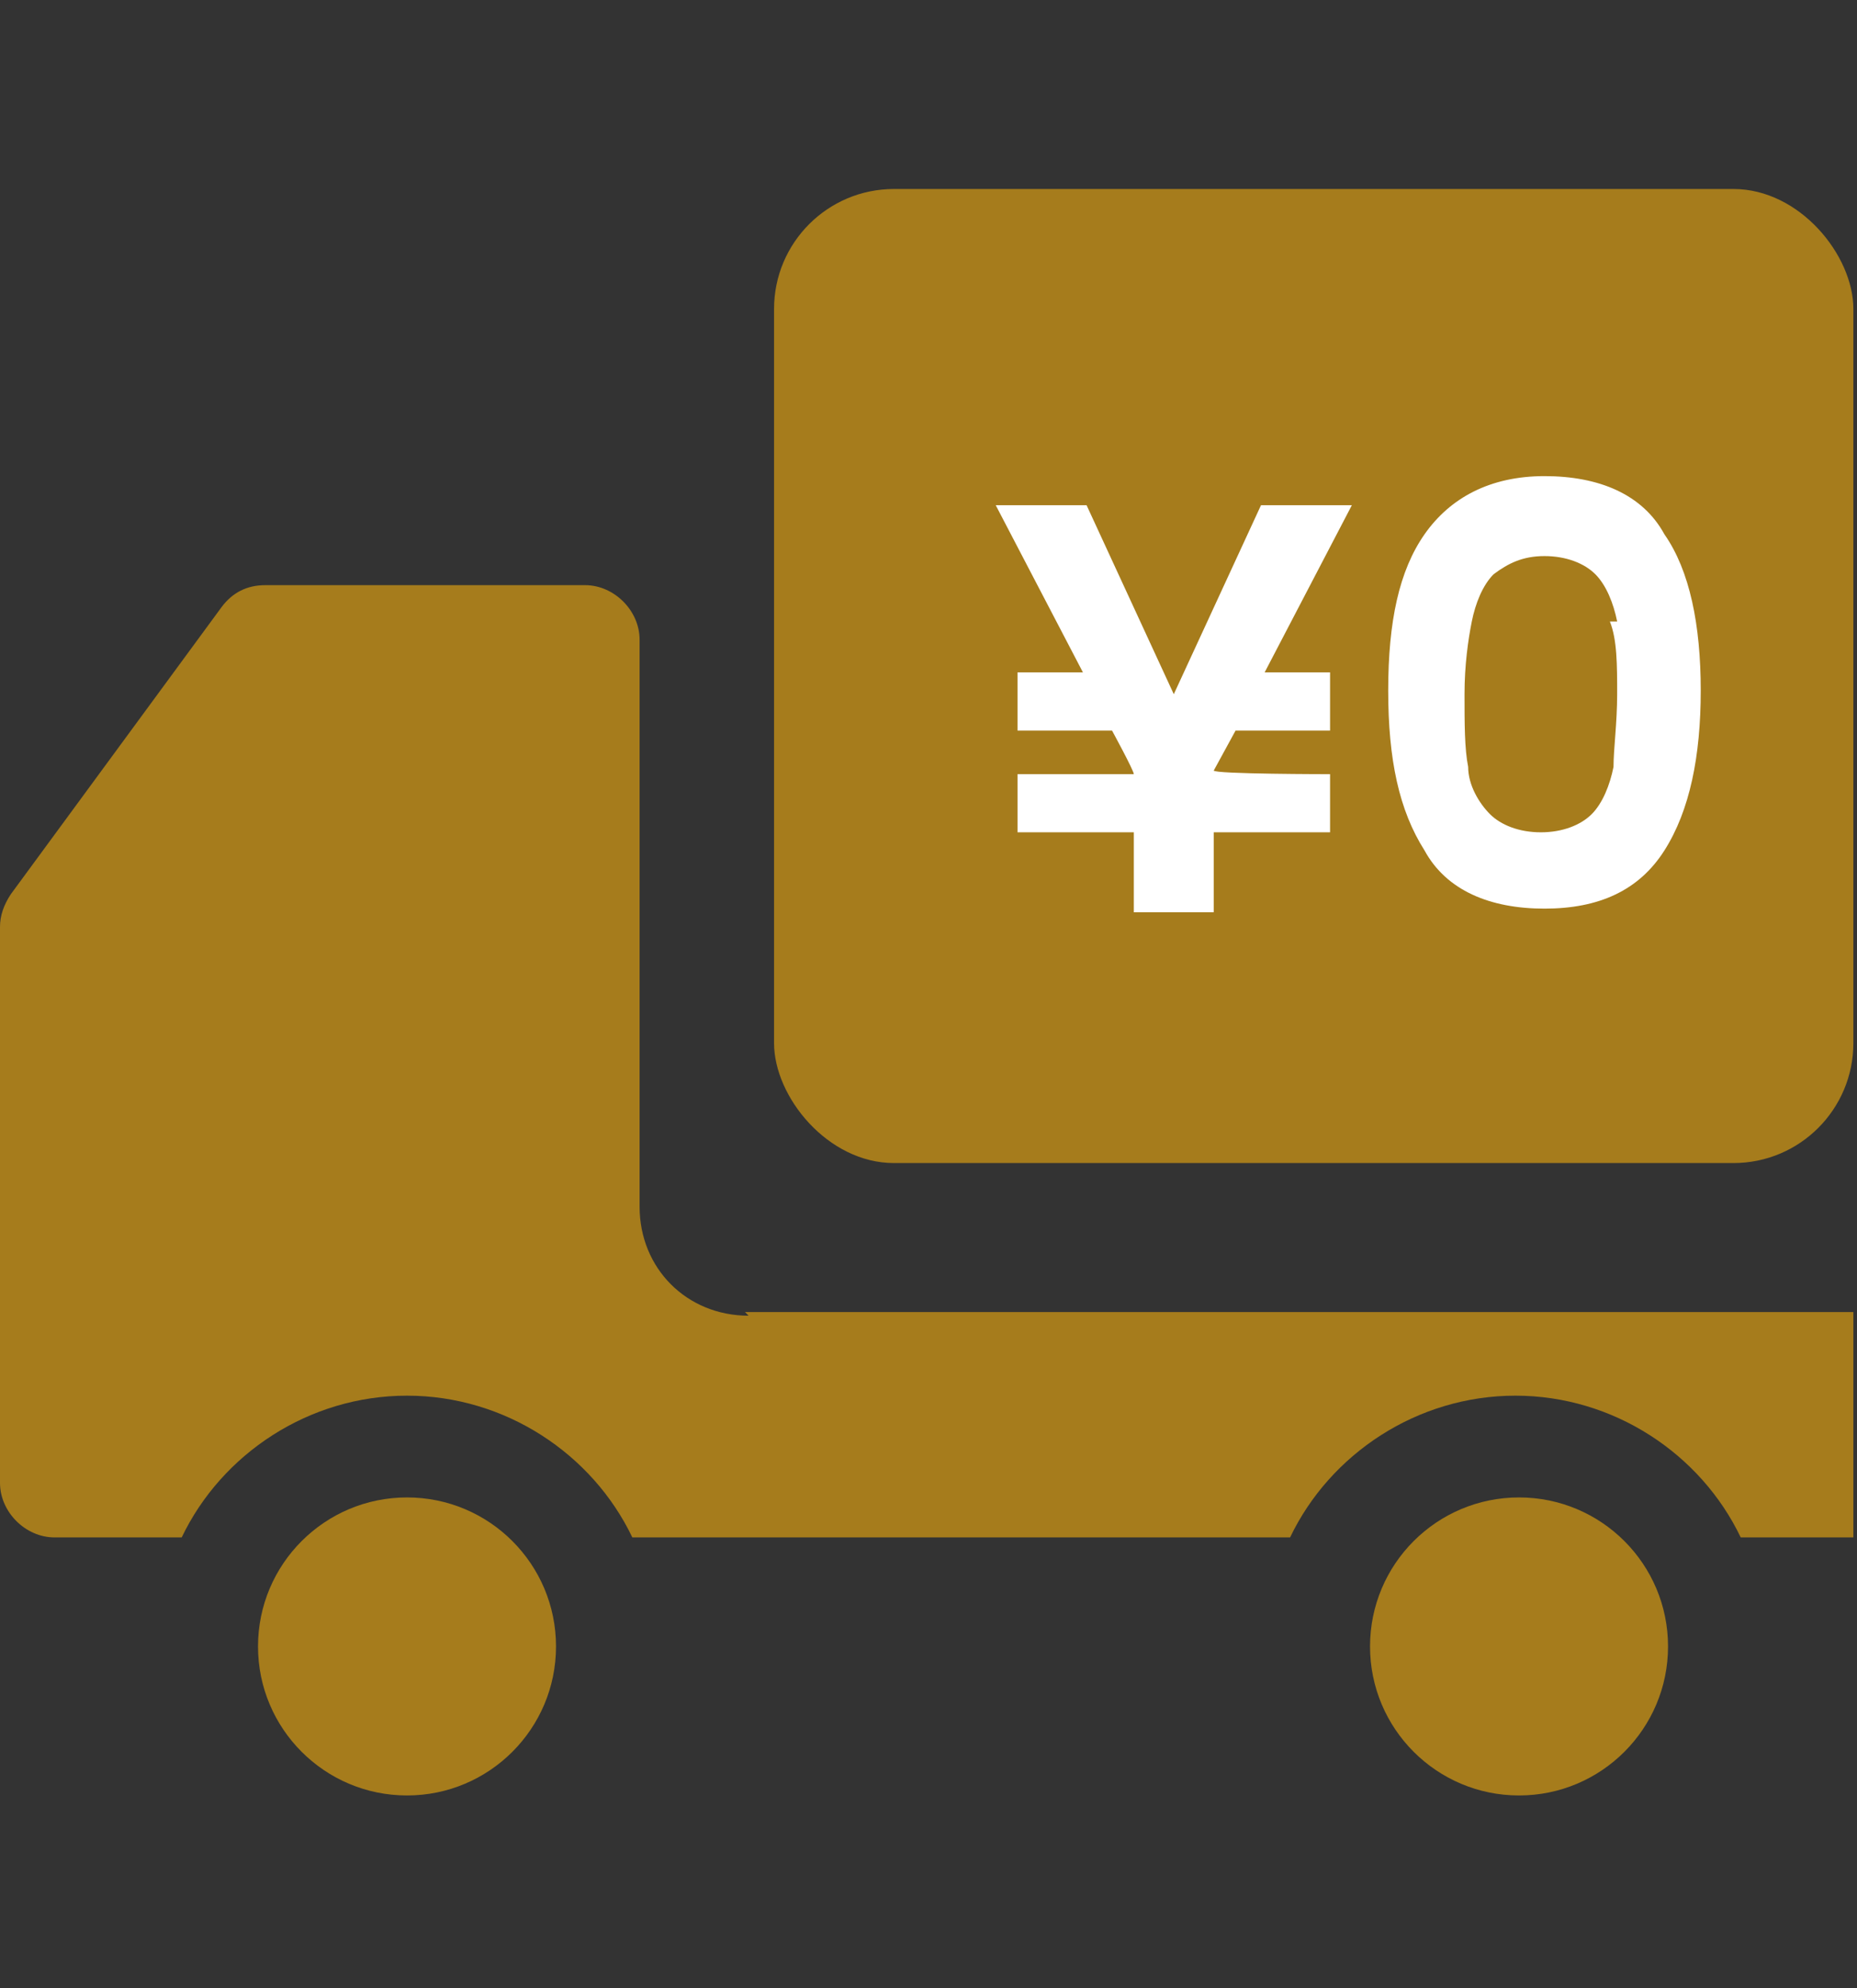 <?xml version="1.0" encoding="UTF-8"?>
<svg id="_レイヤー_2" xmlns="http://www.w3.org/2000/svg" version="1.1" viewBox="0 0 51.1 54.7">
  <rect x="0" y="0" width="51.1" height="54.7" fill="#333333" stroke="none"/>
  <!-- Generator: Adobe Illustrator 29.3.1, SVG Export Plug-In . SVG Version: 2.1.0 Build 151)  -->
  <defs>
    <style>
      .st0 {
        fill: #fff;
      }

      .st1 {
        fill: #a67c1c;
      }
    </style>
  </defs>
  <g id="_レイヤー_1-2">
    <g>
      <rect class="st1" x="21.3" y="5.2" width="29.7" height="26.8" rx="3.3" ry="3.3"/>
      <circle class="st1" cx="11.2" cy="45.3" r="4.1"/>
      <path class="st1" d="M20.6,36.2c-1.7,0-3-1.3-3-3v-15.6c0-.8-.7-1.5-1.5-1.5H7.3c-.5,0-.9.2-1.2.6L.3,24.6c-.2.3-.3.6-.3.9v15.3c0,.8.7,1.5,1.5,1.5h3.5c1.1-2.3,3.5-3.9,6.2-3.9s5.1,1.6,6.2,3.9h18.1c1.1-2.3,3.5-3.9,6.2-3.9s5.1,1.6,6.2,3.9h3.1v-6.2h-30.5Z"/>
      <circle class="st1" cx="41.8" cy="45.3" r="4.1"/>
      <g>
        <path class="st0" d="M34.8,18.5h1.8v1.6h-2.6s-.6,1.1-.6,1.1h0c0,.1,3.2.1,3.2.1v1.6h-3.2v2.2h-2.2v-2.2h-3.2v-1.6h3.2c0-.1-.6-1.2-.6-1.2h-2.6v-1.6h1.8l-2.4-4.6h2.5l2.4,5.2,2.4-5.2h2.5l-2.4,4.6h0Z"/>
        <path class="st0" d="M39.2,14.7c.7-1,1.8-1.6,3.3-1.6s2.7.5,3.3,1.6c.7,1,1,2.5,1,4.3s-.3,3.3-1,4.4c-.7,1.1-1.8,1.6-3.3,1.6s-2.7-.5-3.3-1.6c-.7-1.1-1-2.5-1-4.4s.3-3.3,1-4.3ZM44.5,17.1c-.1-.5-.3-1-.6-1.3s-.8-.5-1.4-.5-1,.2-1.4.5c-.3.3-.5.8-.6,1.3s-.2,1.2-.2,2,0,1.5.1,2c0,.5.3,1,.6,1.3.3.3.8.5,1.4.5s1.1-.2,1.4-.5.5-.8.6-1.3c0-.5.1-1.2.1-2s0-1.5-.2-2Z"/>
      </g>
    </g>
  </g>
</svg>